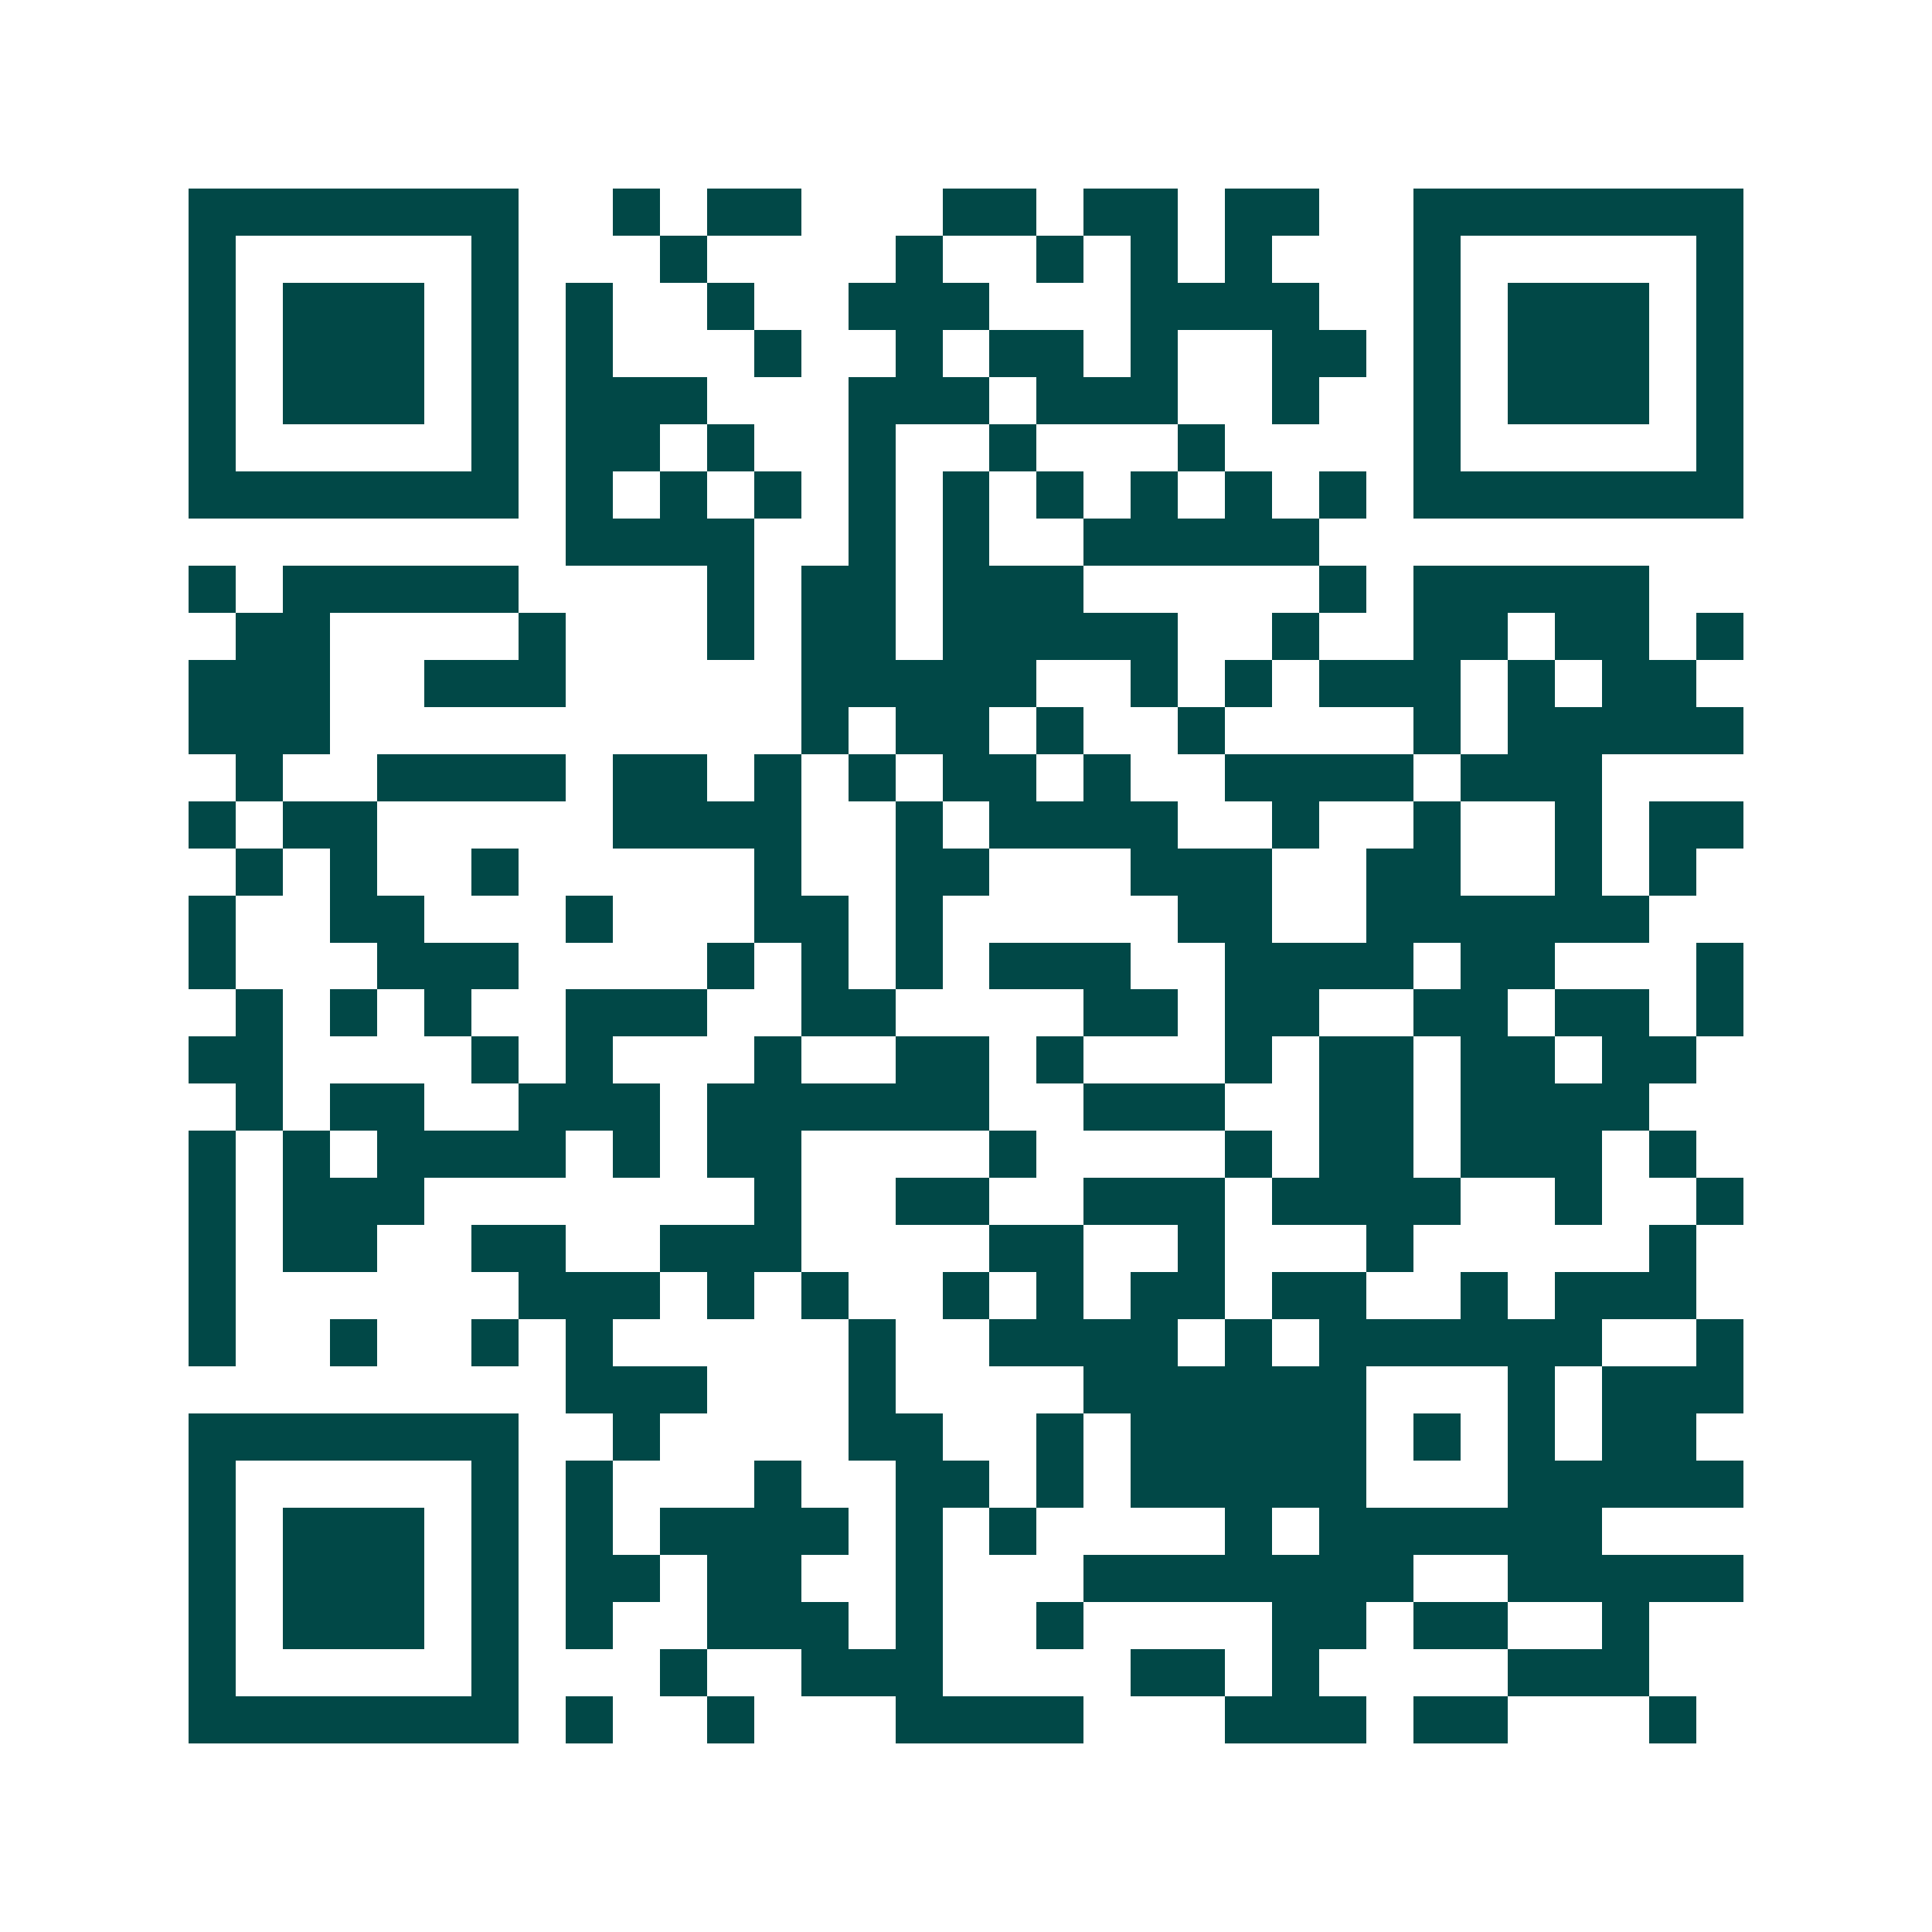 <svg xmlns="http://www.w3.org/2000/svg" width="200" height="200" viewBox="0 0 41 41" shape-rendering="crispEdges"><path fill="#ffffff" d="M0 0h41v41H0z"/><path stroke="#014847" d="M4 4.5h7m2 0h1m1 0h2m3 0h2m1 0h2m1 0h2m2 0h7M4 5.5h1m5 0h1m3 0h1m4 0h1m2 0h1m1 0h1m1 0h1m3 0h1m5 0h1M4 6.5h1m1 0h3m1 0h1m1 0h1m2 0h1m2 0h3m3 0h4m2 0h1m1 0h3m1 0h1M4 7.5h1m1 0h3m1 0h1m1 0h1m3 0h1m2 0h1m1 0h2m1 0h1m2 0h2m1 0h1m1 0h3m1 0h1M4 8.5h1m1 0h3m1 0h1m1 0h3m3 0h3m1 0h3m2 0h1m2 0h1m1 0h3m1 0h1M4 9.5h1m5 0h1m1 0h2m1 0h1m2 0h1m2 0h1m3 0h1m4 0h1m5 0h1M4 10.5h7m1 0h1m1 0h1m1 0h1m1 0h1m1 0h1m1 0h1m1 0h1m1 0h1m1 0h1m1 0h7M12 11.5h4m2 0h1m1 0h1m2 0h5M4 12.5h1m1 0h5m4 0h1m1 0h2m1 0h3m5 0h1m1 0h5M5 13.5h2m4 0h1m3 0h1m1 0h2m1 0h5m2 0h1m2 0h2m1 0h2m1 0h1M4 14.5h3m2 0h3m5 0h5m2 0h1m1 0h1m1 0h3m1 0h1m1 0h2M4 15.5h3m10 0h1m1 0h2m1 0h1m2 0h1m4 0h1m1 0h5M5 16.5h1m2 0h4m1 0h2m1 0h1m1 0h1m1 0h2m1 0h1m2 0h4m1 0h3M4 17.5h1m1 0h2m5 0h4m2 0h1m1 0h4m2 0h1m2 0h1m2 0h1m1 0h2M5 18.5h1m1 0h1m2 0h1m5 0h1m2 0h2m3 0h3m2 0h2m2 0h1m1 0h1M4 19.5h1m2 0h2m3 0h1m3 0h2m1 0h1m5 0h2m2 0h6M4 20.5h1m3 0h3m4 0h1m1 0h1m1 0h1m1 0h3m2 0h4m1 0h2m3 0h1M5 21.5h1m1 0h1m1 0h1m2 0h3m2 0h2m4 0h2m1 0h2m2 0h2m1 0h2m1 0h1M4 22.5h2m4 0h1m1 0h1m3 0h1m2 0h2m1 0h1m3 0h1m1 0h2m1 0h2m1 0h2M5 23.5h1m1 0h2m2 0h3m1 0h6m2 0h3m2 0h2m1 0h4M4 24.5h1m1 0h1m1 0h4m1 0h1m1 0h2m4 0h1m4 0h1m1 0h2m1 0h3m1 0h1M4 25.5h1m1 0h3m7 0h1m2 0h2m2 0h3m1 0h4m2 0h1m2 0h1M4 26.5h1m1 0h2m2 0h2m2 0h3m4 0h2m2 0h1m3 0h1m5 0h1M4 27.5h1m6 0h3m1 0h1m1 0h1m2 0h1m1 0h1m1 0h2m1 0h2m2 0h1m1 0h3M4 28.5h1m2 0h1m2 0h1m1 0h1m5 0h1m2 0h4m1 0h1m1 0h6m2 0h1M12 29.5h3m3 0h1m4 0h6m3 0h1m1 0h3M4 30.5h7m2 0h1m4 0h2m2 0h1m1 0h5m1 0h1m1 0h1m1 0h2M4 31.5h1m5 0h1m1 0h1m3 0h1m2 0h2m1 0h1m1 0h5m3 0h5M4 32.5h1m1 0h3m1 0h1m1 0h1m1 0h4m1 0h1m1 0h1m4 0h1m1 0h6M4 33.5h1m1 0h3m1 0h1m1 0h2m1 0h2m2 0h1m3 0h7m2 0h5M4 34.5h1m1 0h3m1 0h1m1 0h1m2 0h3m1 0h1m2 0h1m4 0h2m1 0h2m2 0h1M4 35.5h1m5 0h1m3 0h1m2 0h3m4 0h2m1 0h1m4 0h3M4 36.5h7m1 0h1m2 0h1m3 0h4m3 0h3m1 0h2m3 0h1"/></svg>
